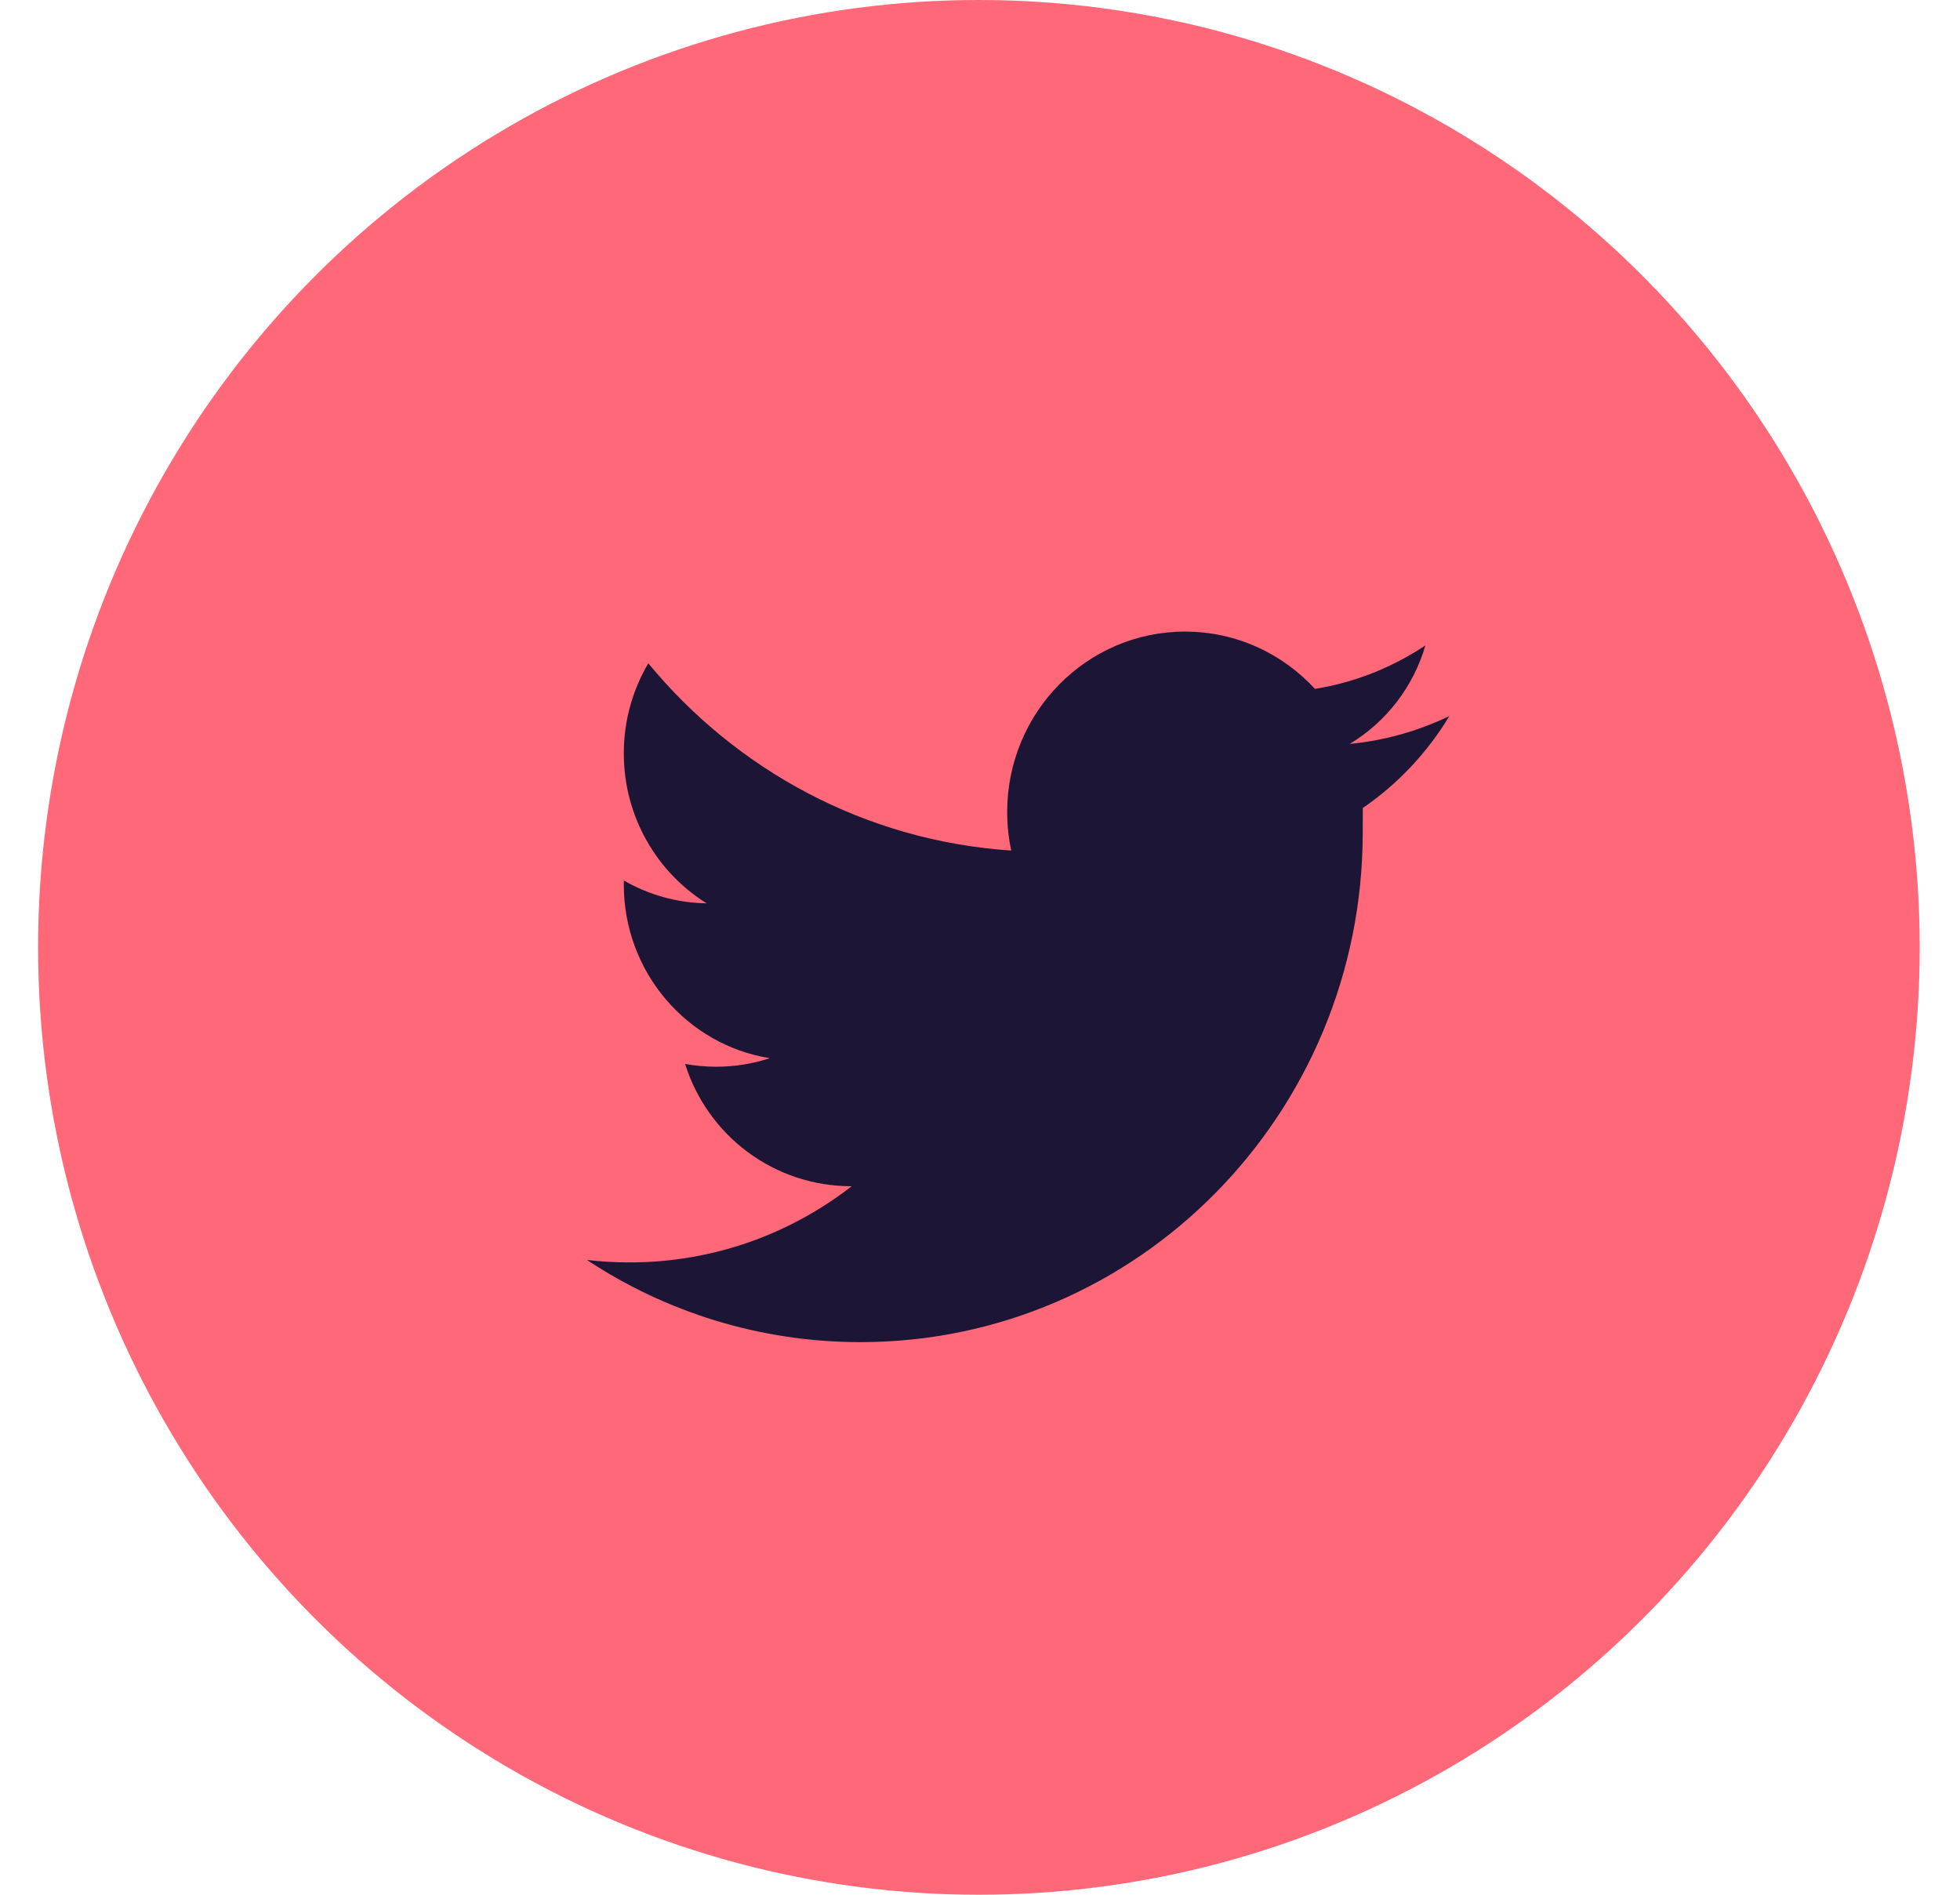 <svg width="30px" height="29px" viewBox="0 0 30 29" version="1.1" xmlns="http://www.w3.org/2000/svg">
    <g stroke="none" stroke-width="1" fill="none" fill-rule="evenodd">
        <g id="0.0_Homepage" transform="translate(-785, -2257)">
            <g id="Group-13" transform="translate(0, 2013)">
                <g id="Group-23" transform="translate(785, 75)">
                    <g id="Group-20" transform="translate(0, 169)">
                        <g id="Group">
                            <g id="icon-content" transform="translate(0.583, 0)" fill="#ff6878">
                                <ellipse id="Oval" cx="14.4" cy="14.5" rx="14.4" ry="14.5"></ellipse>
                            </g>
                            <path d="M10.486,16.284 C10.64,16.312 10.8,16.327 10.962,16.327 C11.248,16.327 11.524,16.281 11.782,16.196 C10.516,15.993 9.548,14.881 9.548,13.539 C9.548,13.519 9.549,13.498 9.549,13.477 C9.924,13.693 10.356,13.819 10.816,13.826 C10.056,13.353 9.548,12.502 9.548,11.531 C9.548,11.027 9.685,10.555 9.923,10.152 C11.271,11.788 13.249,12.871 15.478,13.018 C15.437,12.828 15.416,12.63 15.416,12.428 C15.416,10.903 16.634,9.667 18.138,9.667 C18.923,9.667 19.63,10.004 20.127,10.544 C20.744,10.444 21.316,10.213 21.817,9.878 C21.632,10.517 21.212,11.054 20.659,11.386 C21.201,11.335 21.712,11.185 22.183,10.961 C21.846,11.521 21.393,12.001 20.859,12.367 C20.859,12.387 20.859,12.408 20.859,12.428 C20.859,12.482 20.858,12.691 20.858,12.742 C20.858,17.05 17.416,20.542 13.17,20.542 C11.626,20.542 10.188,20.08 8.983,19.284 C9.197,19.309 9.415,19.322 9.636,19.322 C10.915,19.322 12.093,18.888 13.036,18.156 C11.829,18.156 10.827,17.369 10.486,16.284 Z" id="Twitter-logo" fill="#1C1536"></path>
                        </g>
                    </g>
                </g>
            </g>
        </g>
    </g>
</svg>
